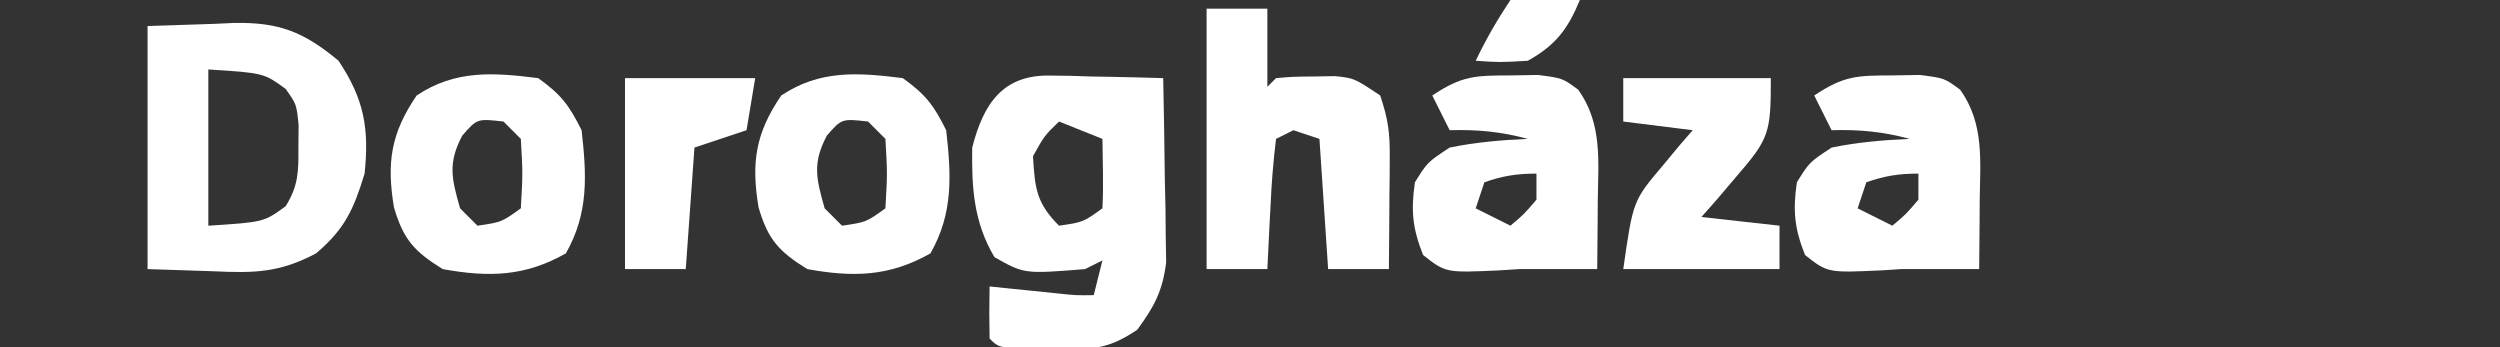 <?xml version="1.0" encoding="UTF-8"?>
<svg version="1.1" xmlns="http://www.w3.org/2000/svg" width="288" height="40">
<rect width="100%" height="100%" fill="#333333" stroke="none"/>
<path d="M0 0 C0.757 0.01 1.515 0.019 2.295 0.029 C3.081 0.054 3.866 0.08 4.676 0.105 C5.872 0.126 5.872 0.126 7.092 0.146 C9.058 0.182 11.023 0.236 12.988 0.293 C13.076 4.189 13.129 8.084 13.176 11.98 C13.201 13.083 13.226 14.186 13.252 15.322 C13.262 16.389 13.271 17.456 13.281 18.555 C13.297 19.534 13.313 20.513 13.329 21.522 C12.924 24.815 11.947 26.634 9.988 29.293 C6.381 31.698 4.64 31.533 0.363 31.48 C-0.805 31.474 -1.972 31.468 -3.176 31.461 C-6.012 31.293 -6.012 31.293 -7.012 30.293 C-7.053 28.293 -7.054 26.293 -7.012 24.293 C-6.313 24.365 -5.614 24.437 -4.895 24.512 C-3.529 24.651 -3.529 24.651 -2.137 24.793 C-0.779 24.932 -0.779 24.932 0.605 25.074 C2.921 25.323 2.921 25.323 4.988 25.293 C5.318 23.973 5.648 22.653 5.988 21.293 C5.328 21.623 4.668 21.953 3.988 22.293 C-3.011 22.857 -3.011 22.857 -6.449 20.918 C-8.84 16.901 -9.087 12.917 -9.012 8.293 C-7.72 3.234 -5.481 -0.124 0 0 Z M0.988 5.293 C-0.7 6.93 -0.7 6.93 -2.012 9.293 C-1.791 12.966 -1.642 14.663 0.988 17.293 C3.771 16.888 3.771 16.888 5.988 15.293 C6.06 13.941 6.072 12.585 6.051 11.23 C6.03 9.931 6.01 8.632 5.988 7.293 C3.513 6.303 3.513 6.303 0.988 5.293 Z " fill="#FFFFFF" transform="translate(121.012,8.707)"/>
<path d="M0 0 C2.516 -0.083 5.032 -0.165 7.625 -0.25 C8.796 -0.305 8.796 -0.305 9.991 -0.36 C15.108 -0.441 17.952 0.628 22 4 C24.929 8.394 25.551 11.769 25 17 C23.74 21.129 22.716 23.395 19.406 26.191 C15.195 28.428 12.279 28.467 7.625 28.25 C3.851 28.126 3.851 28.126 0 28 C0 18.76 0 9.52 0 0 Z M7 5 C7 10.94 7 16.88 7 23 C13.39 22.591 13.39 22.591 15.914 20.75 C17.369 18.406 17.4 16.746 17.375 14 C17.383 13.134 17.39 12.268 17.398 11.375 C17.155 9.003 17.155 9.003 15.914 7.25 C13.39 5.409 13.39 5.409 7 5 Z " fill="#FFFFFF" transform="translate(17,3)"/>
<path d="M0 0 C2.31 0 4.62 0 7 0 C7 2.97 7 5.94 7 9 C7.33 8.67 7.66 8.34 8 8 C9.961 7.832 9.961 7.832 12.375 7.812 C13.166 7.798 13.958 7.784 14.773 7.77 C17 8 17 8 20 10 C20.902 12.707 21.119 14.238 21.098 17.012 C21.094 17.769 21.091 18.526 21.088 19.307 C21.08 20.092 21.071 20.878 21.062 21.688 C21.058 22.485 21.053 23.282 21.049 24.104 C21.037 26.069 21.019 28.035 21 30 C18.69 30 16.38 30 14 30 C13.67 25.05 13.34 20.1 13 15 C12.01 14.67 11.02 14.34 10 14 C9.01 14.495 9.01 14.495 8 15 C7.688 17.549 7.487 20.004 7.375 22.562 C7.336 23.273 7.298 23.984 7.258 24.717 C7.163 26.477 7.081 28.239 7 30 C4.69 30 2.38 30 0 30 C0 20.1 0 10.2 0 0 Z " fill="#FFFFFF" transform="translate(139,1)"/>
<path d="M0 0 C1.052 -0.017 2.104 -0.034 3.188 -0.051 C6 0.312 6 0.312 7.812 1.645 C10.622 5.591 10.115 9.884 10.062 14.5 C10.058 15.25 10.053 15.999 10.049 16.771 C10.037 18.619 10.019 20.466 10 22.312 C7 22.312 4 22.312 1 22.312 C0.288 22.359 -0.423 22.405 -1.156 22.453 C-7.449 22.747 -7.449 22.747 -10.062 20.688 C-11.277 17.612 -11.478 15.593 -11 12.312 C-9.562 10 -9.562 10 -7 8.312 C-4.006 7.699 -1.05 7.443 2 7.312 C-1.098 6.472 -3.783 6.223 -7 6.312 C-7.66 4.992 -8.32 3.672 -9 2.312 C-5.553 0.015 -4.067 0.015 0 0 Z M-3 12.312 C-3.33 13.303 -3.66 14.293 -4 15.312 C-2.02 16.302 -2.02 16.302 0 17.312 C1.562 16 1.562 16 3 14.312 C3 13.322 3 12.332 3 11.312 C0.774 11.312 -0.9 11.567 -3 12.312 Z " fill="#FFFFFF" transform="translate(218,8.688)"/>
<path d="M0 0 C1.052 -0.017 2.104 -0.034 3.188 -0.051 C6 0.312 6 0.312 7.812 1.645 C10.622 5.591 10.115 9.884 10.062 14.5 C10.058 15.25 10.053 15.999 10.049 16.771 C10.037 18.619 10.019 20.466 10 22.312 C7 22.312 4 22.312 1 22.312 C0.288 22.359 -0.423 22.405 -1.156 22.453 C-7.449 22.747 -7.449 22.747 -10.062 20.688 C-11.277 17.612 -11.478 15.593 -11 12.312 C-9.562 10 -9.562 10 -7 8.312 C-4.006 7.699 -1.05 7.443 2 7.312 C-1.098 6.472 -3.783 6.223 -7 6.312 C-7.66 4.992 -8.32 3.672 -9 2.312 C-5.553 0.015 -4.067 0.015 0 0 Z M-3 12.312 C-3.33 13.303 -3.66 14.293 -4 15.312 C-2.02 16.302 -2.02 16.302 0 17.312 C1.562 16 1.562 16 3 14.312 C3 13.322 3 12.332 3 11.312 C0.774 11.312 -0.9 11.567 -3 12.312 Z " fill="#FFFFFF" transform="translate(174,8.688)"/>
<path d="M0 0 C2.656 1.897 3.572 3.145 5 6 C5.589 11.223 5.824 15.551 3.188 20.188 C-1.524 22.866 -5.71 22.961 -11 22 C-14.279 19.967 -15.54 18.584 -16.617 14.875 C-17.462 9.77 -16.994 6.384 -14 2 C-9.563 -0.958 -5.206 -0.656 0 0 Z M-8.75 6.625 C-10.433 9.822 -9.966 11.58 -9 15 C-8.34 15.66 -7.68 16.32 -7 17 C-4.218 16.595 -4.218 16.595 -2 15 C-1.771 10.983 -1.771 10.983 -2 7 C-2.66 6.34 -3.32 5.68 -4 5 C-7.032 4.66 -7.032 4.66 -8.75 6.625 Z " fill="#FFFFFF" transform="translate(104,9)"/>
<path d="M0 0 C2.656 1.897 3.572 3.145 5 6 C5.589 11.223 5.824 15.551 3.188 20.188 C-1.524 22.866 -5.71 22.961 -11 22 C-14.279 19.967 -15.54 18.584 -16.617 14.875 C-17.462 9.77 -16.994 6.384 -14 2 C-9.563 -0.958 -5.206 -0.656 0 0 Z M-8.75 6.625 C-10.433 9.822 -9.966 11.58 -9 15 C-8.34 15.66 -7.68 16.32 -7 17 C-4.218 16.595 -4.218 16.595 -2 15 C-1.771 10.983 -1.771 10.983 -2 7 C-2.66 6.34 -3.32 5.68 -4 5 C-7.032 4.66 -7.032 4.66 -8.75 6.625 Z " fill="#FFFFFF" transform="translate(62,9)"/>
<path d="M0 0 C5.61 0 11.22 0 17 0 C17 6.322 16.832 6.944 13 11.375 C11.886 12.686 11.886 12.686 10.75 14.023 C10.172 14.676 9.595 15.328 9 16 C11.97 16.33 14.94 16.66 18 17 C18 18.65 18 20.3 18 22 C12.06 22 6.12 22 0 22 C1.125 14.125 1.125 14.125 4.562 10.062 C5.203 9.29 5.844 8.518 6.504 7.723 C6.998 7.154 7.491 6.586 8 6 C5.36 5.67 2.72 5.34 0 5 C0 3.35 0 1.7 0 0 Z " fill="#FFFFFF" transform="translate(187,9)"/>
<path d="M0 0 C5 0 10 0 15 0 C14.67 1.98 14.34 3.96 14 6 C12.02 6.66 10.04 7.32 8 8 C7.67 12.62 7.34 17.24 7 22 C4.69 22 2.38 22 0 22 C0 14.74 0 7.48 0 0 Z " fill="#FFFFFF" transform="translate(72,9)"/>
<path d="M0 0 C1.945 -0.293 1.945 -0.293 4.125 -0.188 C5.404 -0.126 6.683 -0.064 8 0 C6.608 3.364 5.206 5.219 2 7 C-1.25 7.188 -1.25 7.188 -4 7 C-2.796 4.506 -1.546 2.319 0 0 Z " fill="#FFFFFF" transform="translate(174,0)"/>
</svg>
